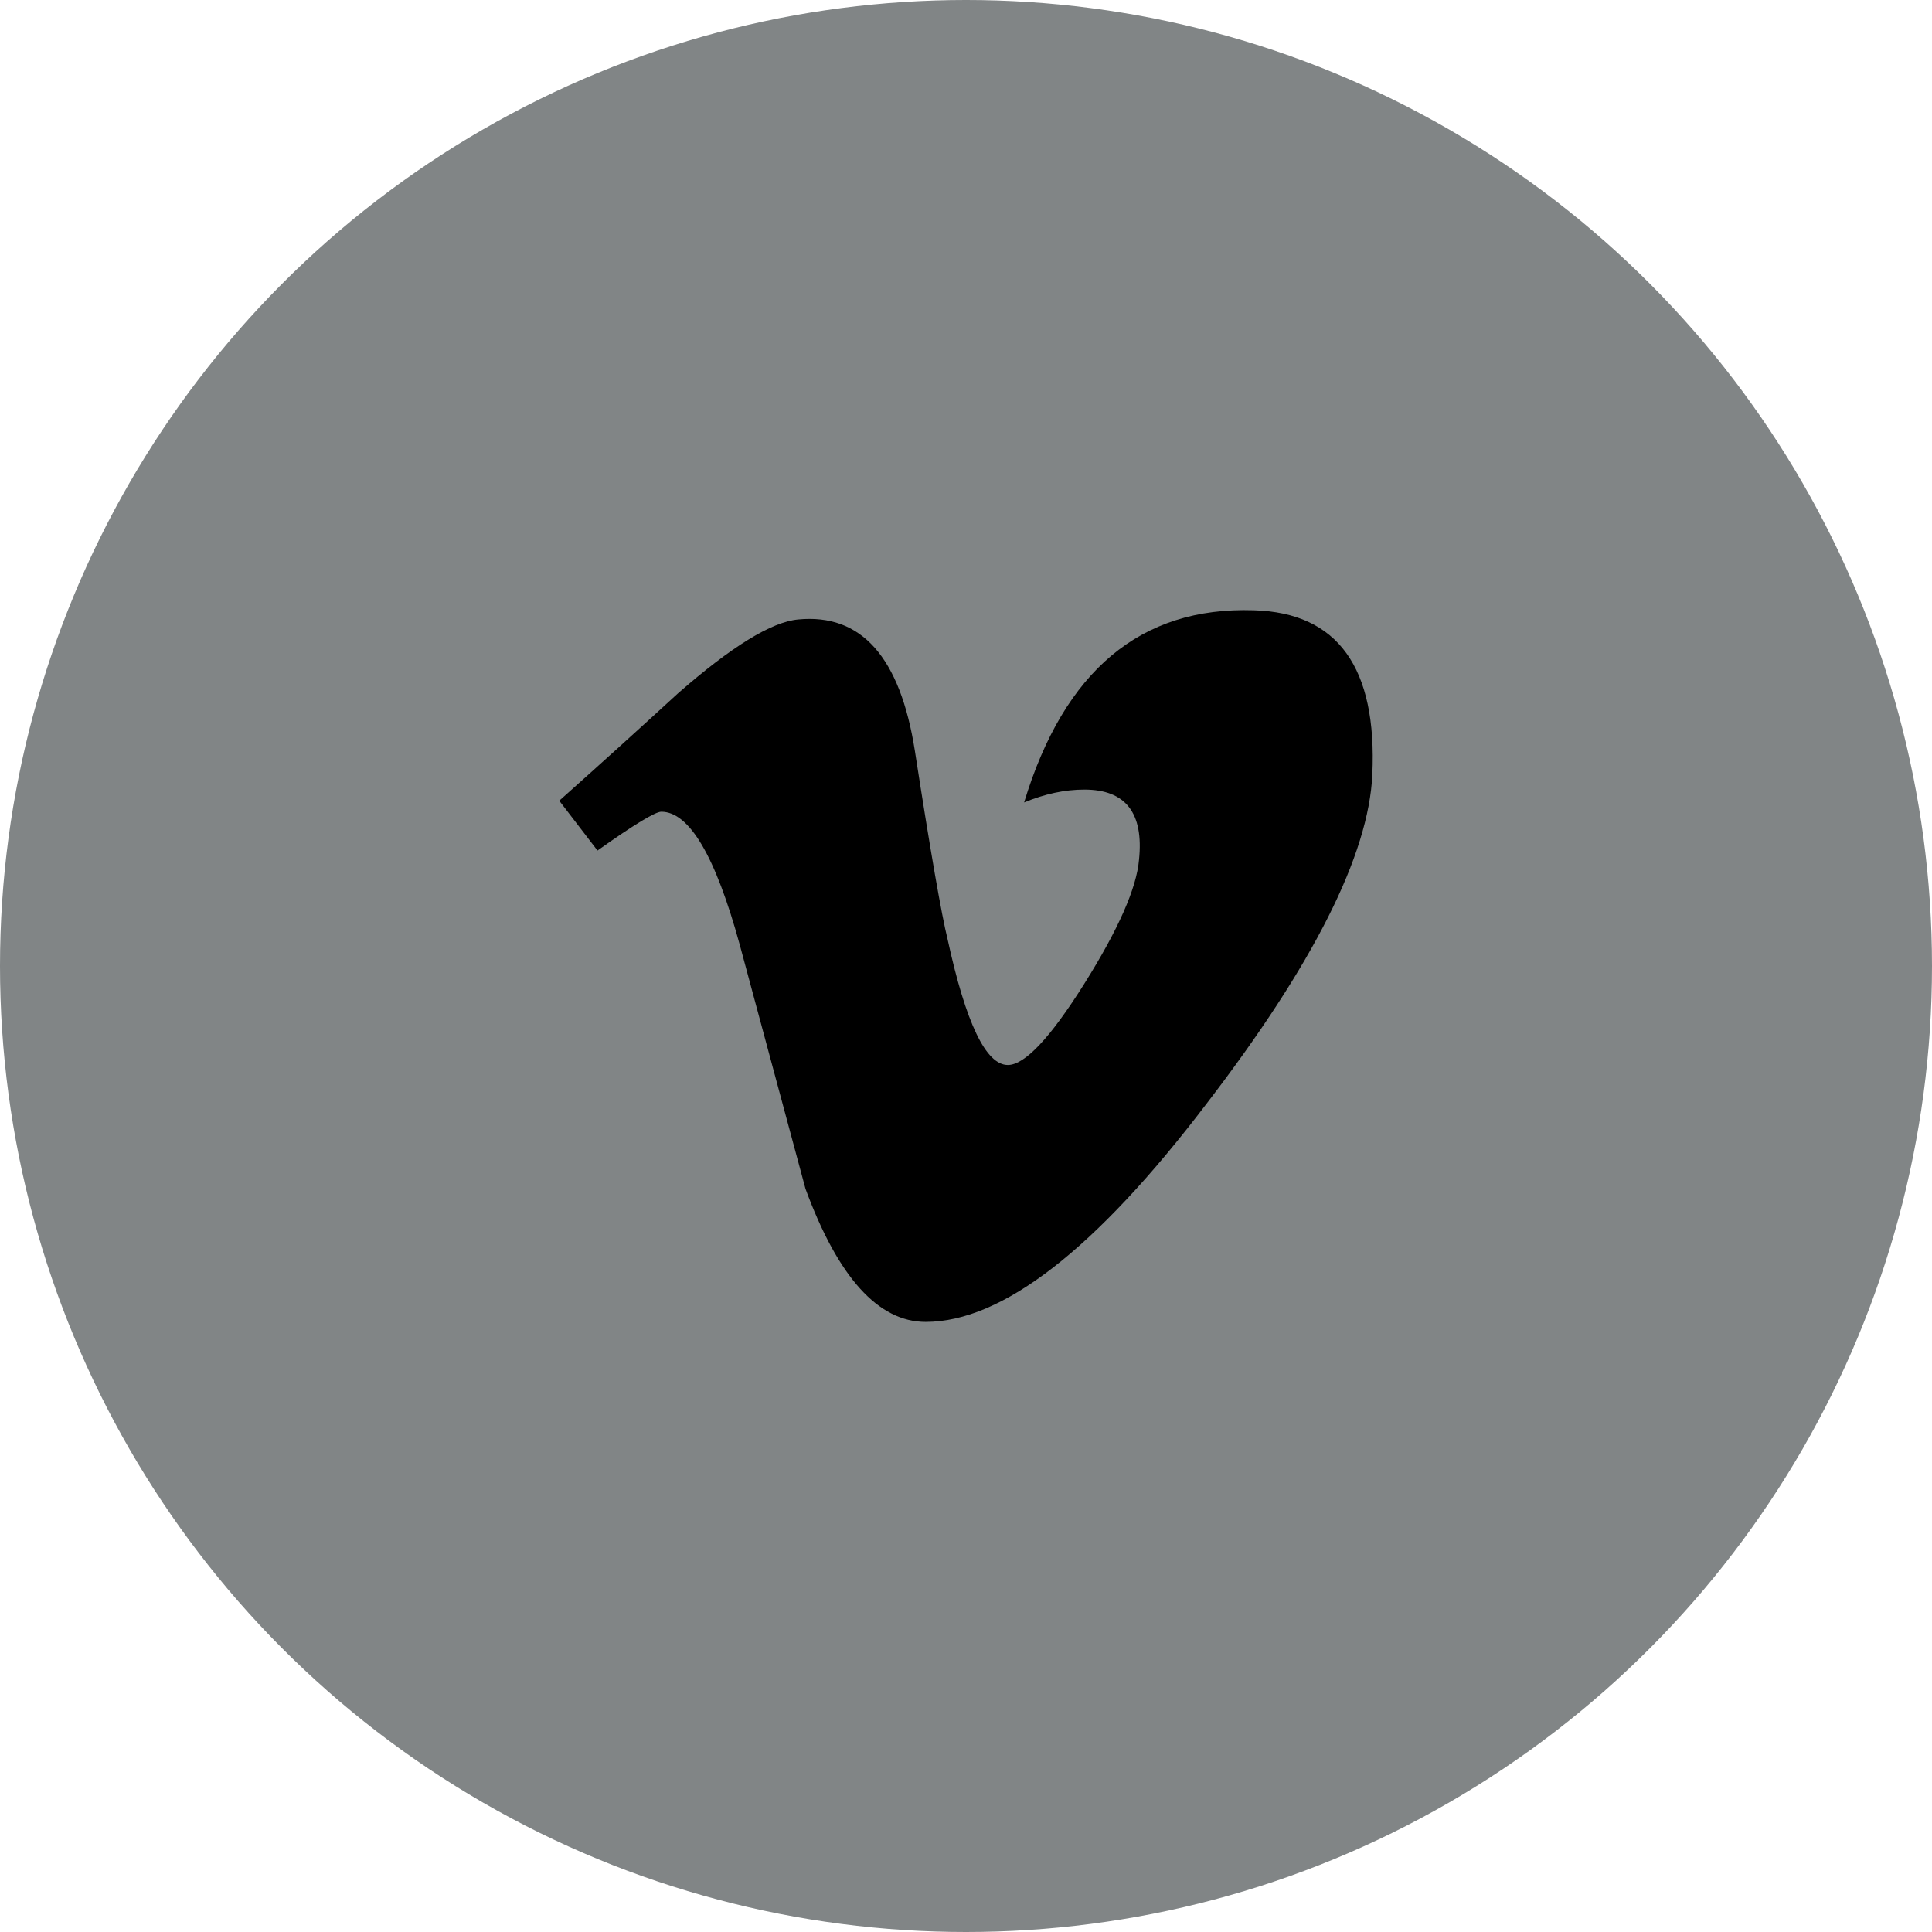 <svg width="38" height="38" xmlns="http://www.w3.org/2000/svg"><g fill="none" fill-rule="evenodd"><circle fill="#818586" cx="19" cy="19" r="19"/><path d="M24.661 12.003c-2.224-.073-3.73 1.186-4.518 3.78.406-.168.8-.253 1.185-.253.812 0 1.17.46 1.075 1.38-.048.559-.406 1.371-1.075 2.437-.67 1.067-1.172 1.6-1.505 1.6-.432 0-.826-.825-1.185-2.472-.12-.485-.336-1.72-.644-3.71-.29-1.841-1.054-2.702-2.296-2.581-.526.049-1.314.535-2.365 1.455-.766.703-1.543 1.406-2.333 2.11l.752.98c.718-.51 1.138-.763 1.255-.763.55 0 1.065.872 1.543 2.616.43 1.601.862 3.2 1.293 4.8.642 1.745 1.433 2.618 2.364 2.618 1.506 0 3.349-1.43 5.523-4.29 2.103-2.738 3.189-4.895 3.262-6.472.097-2.108-.68-3.187-2.33-3.235z" fill="#000" fill-rule="nonzero"/></g></svg>